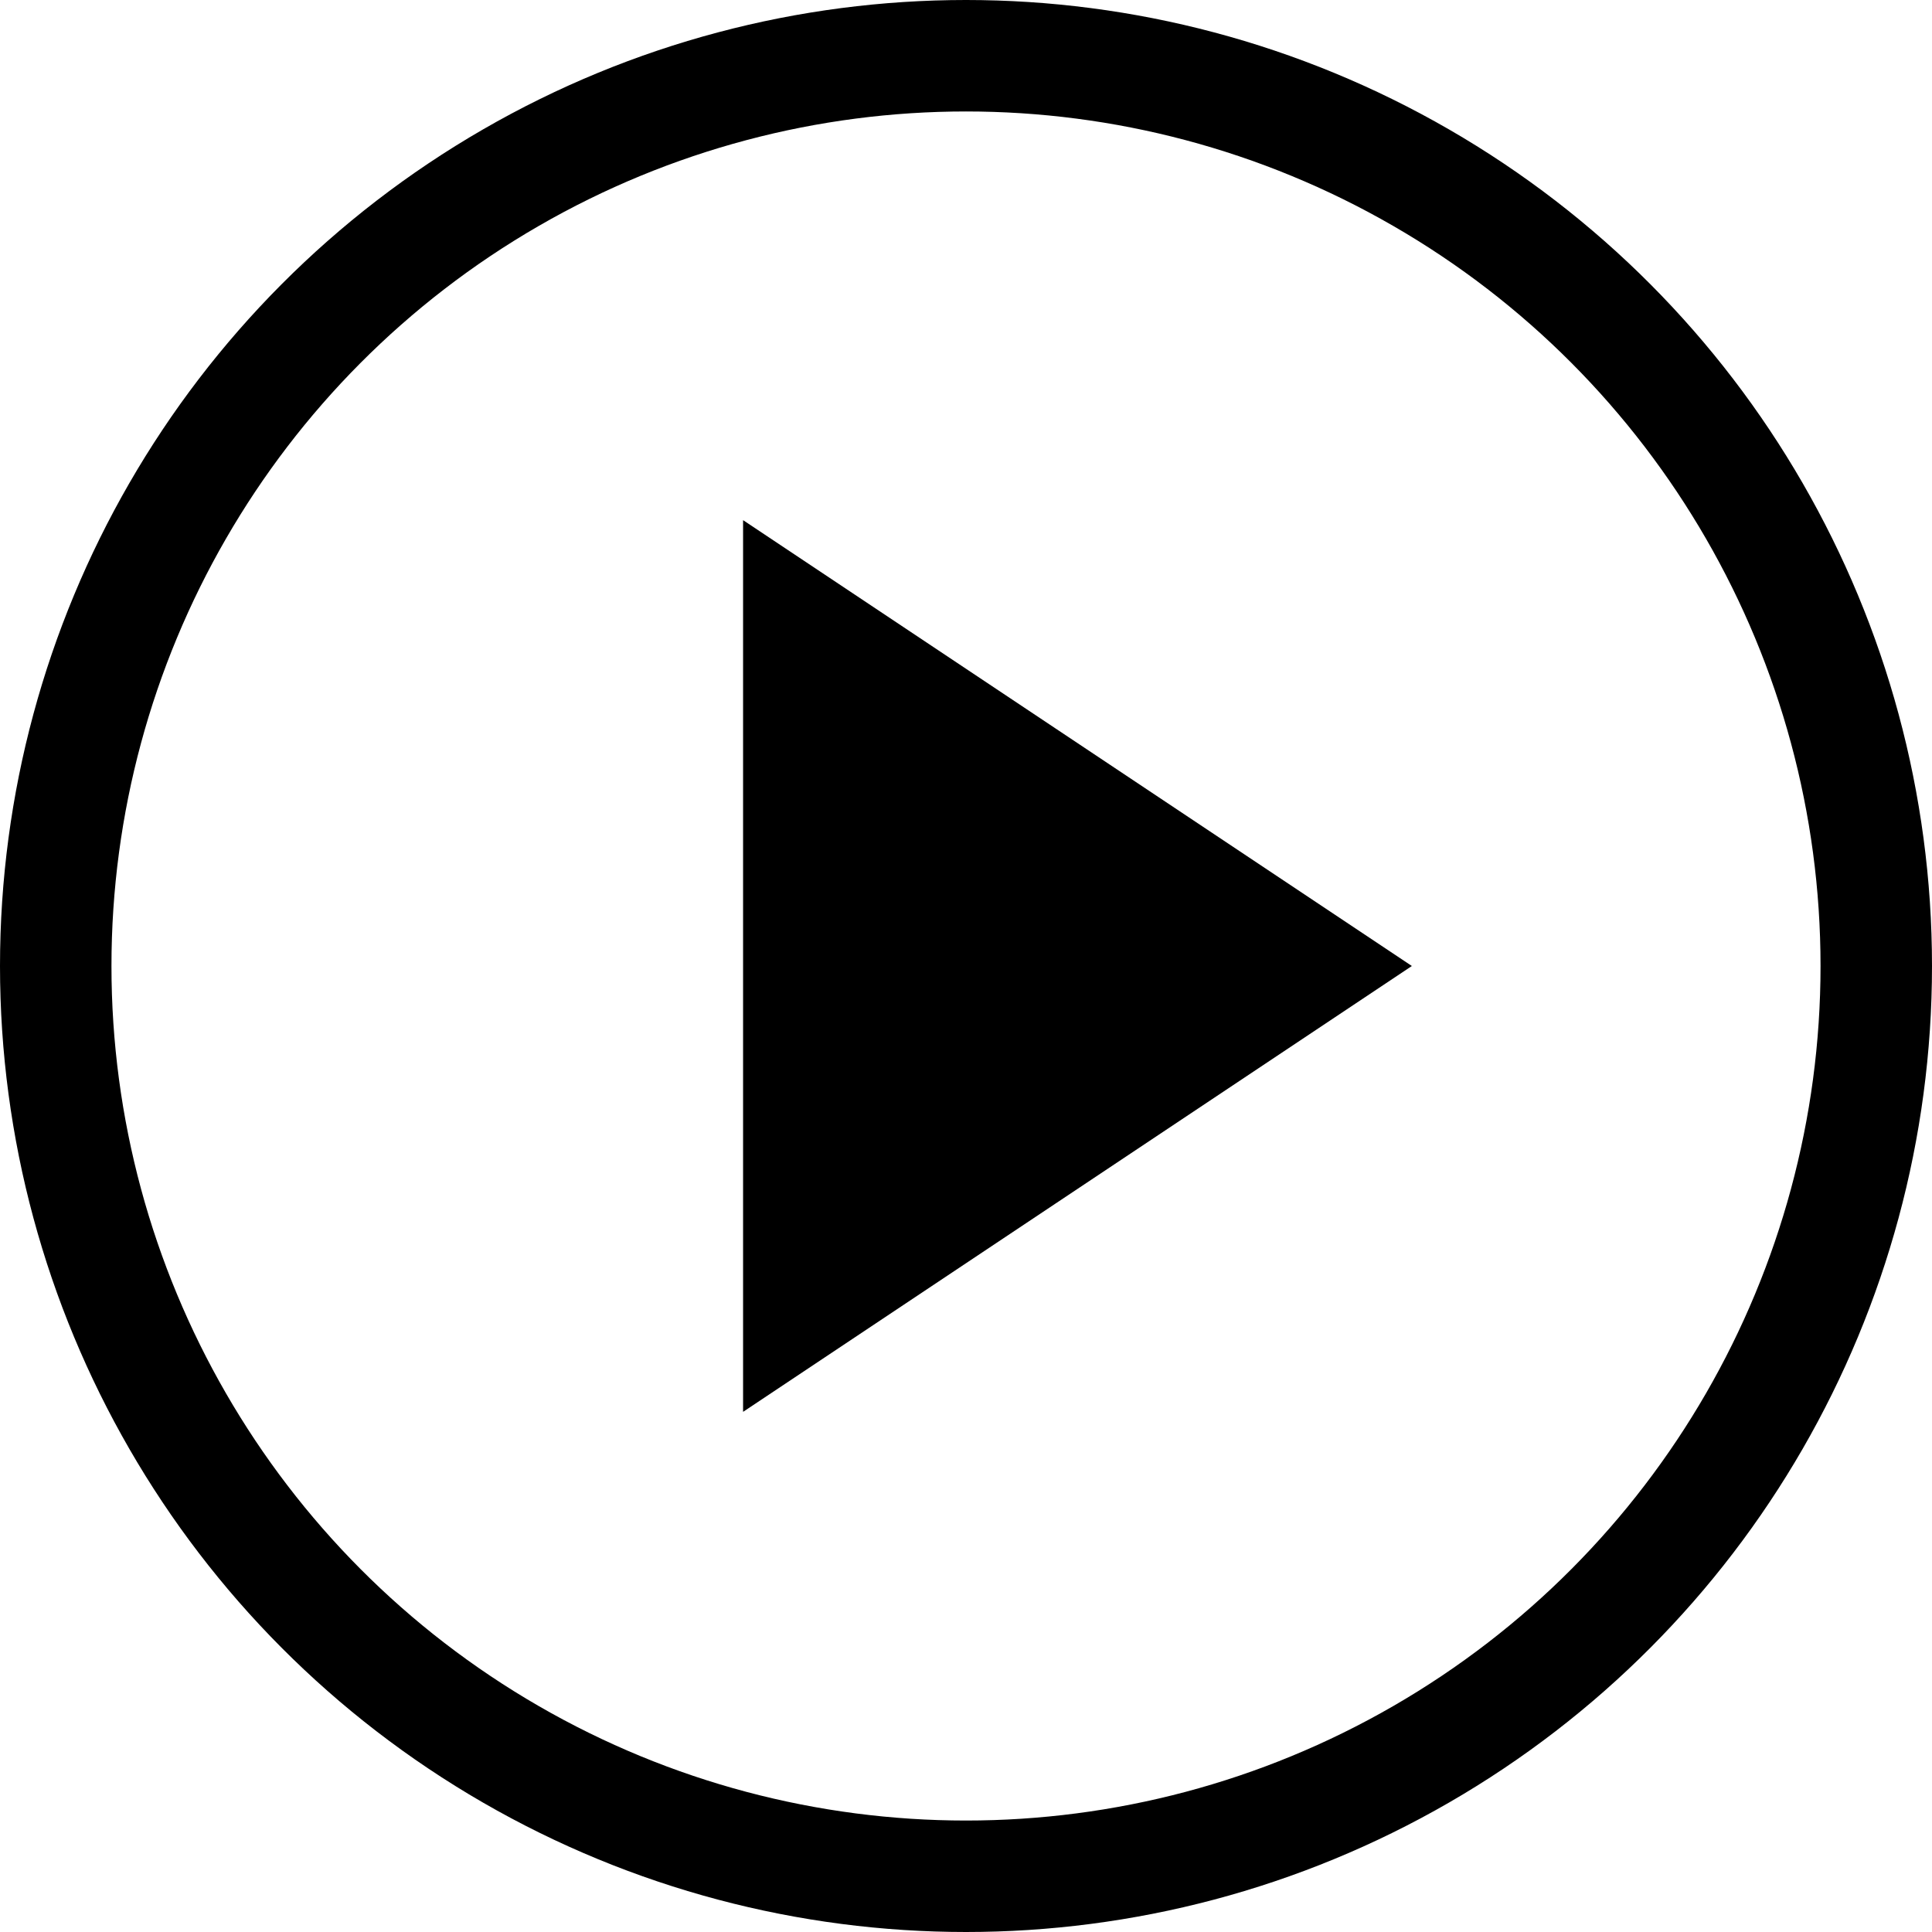 <svg xmlns="http://www.w3.org/2000/svg" width="26" height="26" viewBox="0 0 26 26"><g transform="translate(-1874 -7.209)"><g transform="translate(1893 14.209) rotate(90)"><path d="M 10.599 8.25 L 1.401 8.25 L 6 1.352 L 10.599 8.25 Z" stroke="none"/><path d="M 6 2.704 L 2.803 7.5 L 9.197 7.5 L 6 2.704 M 6 0 L 12 9 L 0 9 L 6 0 Z" stroke="none" fill="#000"/></g><g transform="translate(1874 7.209)" fill="none" stroke="#000" stroke-width="1.5"><circle cx="13" cy="13" r="13" stroke="none"/><circle cx="13" cy="13" r="12.25" fill="none"/></g></g></svg>
